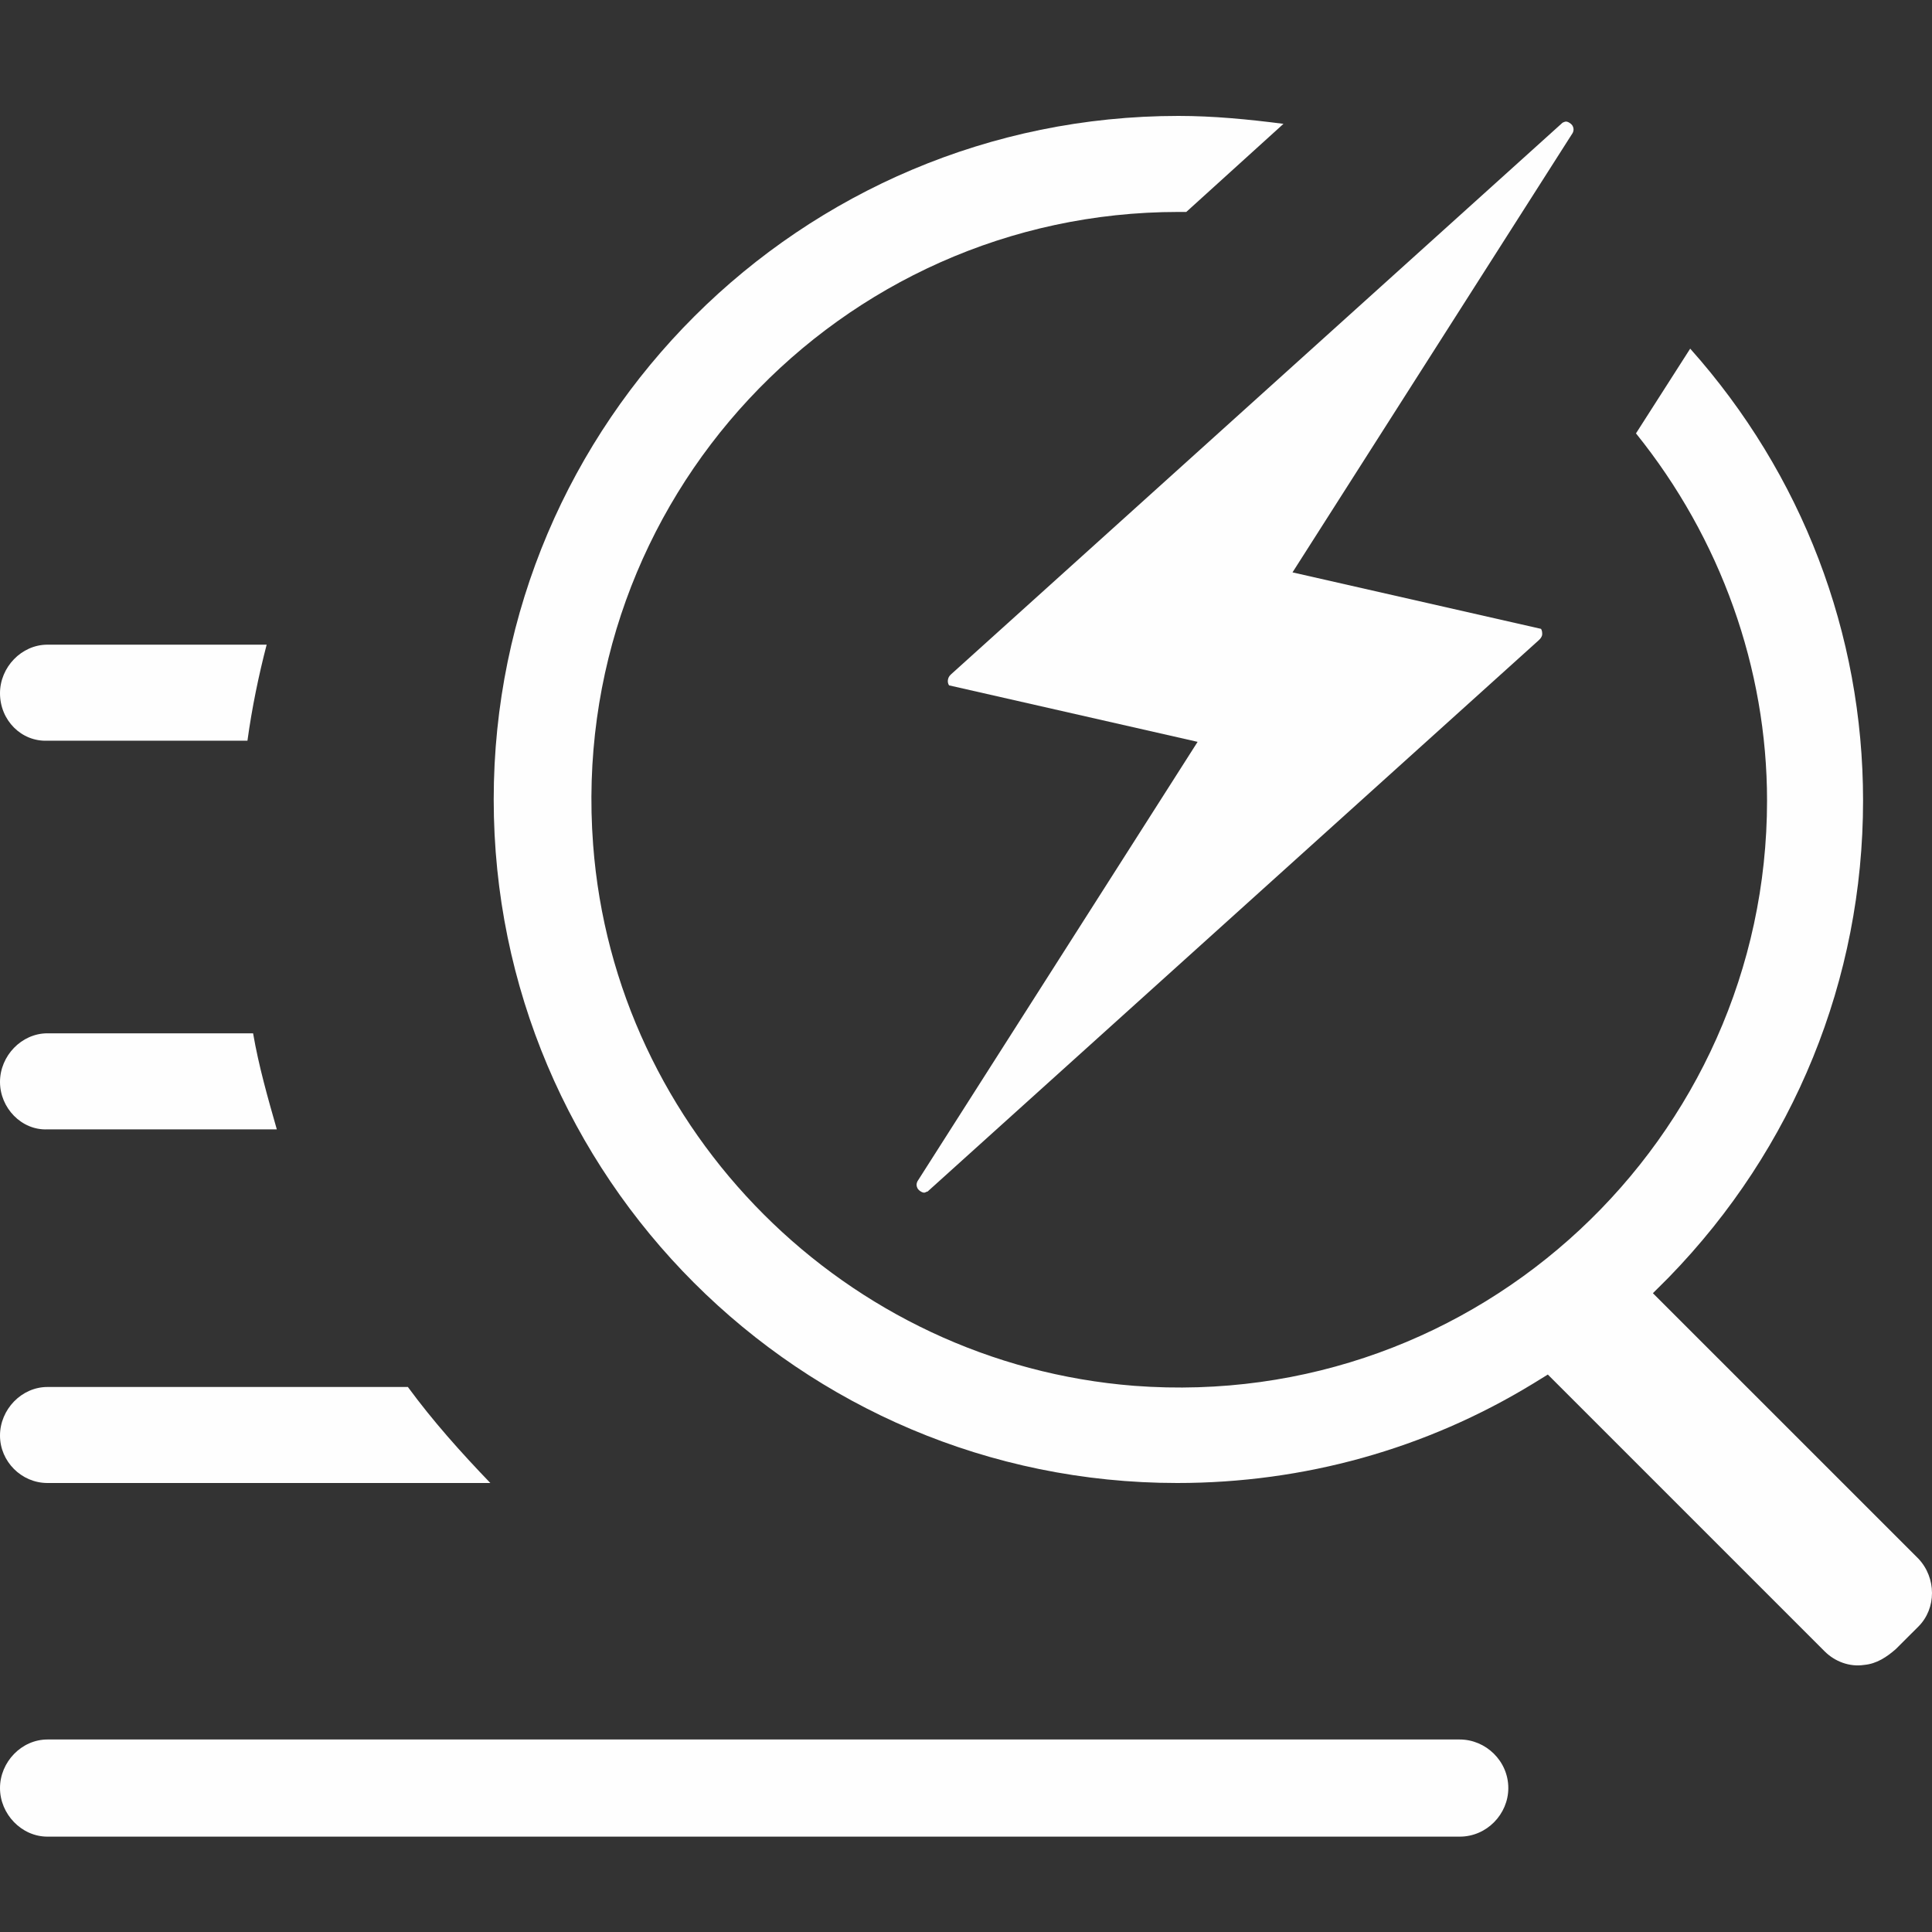 <svg width="50" height="50" viewBox="0 0 50 50" fill="none" xmlns="http://www.w3.org/2000/svg">
<rect x="0" y="0" width="50" height="50" fill="#333333" stroke="none"/>
<path d="M48.245 43.088C47.865 43.146 47.485 43 47.222 42.737L40.058 35.573L39.678 35.807C36.9 37.503 33.742 38.38 30.467 38.38C20.701 38.38 12.777 30.456 12.777 20.69C12.777 10.924 20.731 3 30.497 3C31.403 3 32.309 3.088 33.216 3.205L30.701 5.485C30.643 5.485 30.584 5.485 30.497 5.485C21.725 5.485 14.678 12.941 15.35 21.86C15.906 29.287 21.9 35.281 29.356 35.865C38.274 36.538 45.731 29.462 45.731 20.719C45.731 17.298 44.532 13.936 42.339 11.216L43.742 9.023C46.637 12.269 48.216 16.392 48.216 20.719C48.216 25.339 46.432 29.725 43.187 33.059L42.777 33.468L49.649 40.339C50.117 40.836 50.117 41.626 49.649 42.094L49.064 42.678C48.83 42.883 48.567 43.059 48.245 43.088Z" fill="#FEFEFE"/>
<path d="M0 17.941C0 17.268 0.556 16.684 1.228 16.684H6.901C6.696 17.473 6.52 18.321 6.404 19.169H1.228C0.556 19.198 0 18.643 0 17.941Z" fill="#FEFEFE"/>
<path d="M23.918 30.866C23.86 30.866 23.772 30.807 23.743 30.749C23.713 30.69 23.713 30.632 23.743 30.573L30.994 19.199L24.561 17.737C24.503 17.649 24.532 17.532 24.591 17.474L24.62 17.445L40.438 3.176C40.497 3.146 40.526 3.146 40.526 3.146C40.585 3.146 40.672 3.205 40.702 3.263C40.731 3.322 40.731 3.38 40.702 3.439L33.45 14.813L39.883 16.275C39.912 16.334 39.912 16.363 39.912 16.421C39.912 16.451 39.883 16.509 39.854 16.538L39.825 16.567L24.006 30.837C23.977 30.837 23.947 30.866 23.918 30.866Z" fill="#FEFEFE"/>
<path d="M0 28C0 27.327 0.556 26.742 1.228 26.742H6.55C6.696 27.59 6.93 28.409 7.164 29.228H1.228C0.556 29.257 0 28.672 0 28Z" fill="#FEFEFE"/>
<path d="M0 46.275C0 45.602 0.556 45.018 1.228 45.018H37.778C38.45 45.018 39.035 45.573 39.035 46.275C39.035 46.947 38.48 47.532 37.778 47.532H1.228C0.556 47.532 0 46.947 0 46.275Z" fill="#FEFEFE"/>
<path d="M0 37.152C0 36.479 0.556 35.895 1.228 35.895H10.556C11.199 36.772 11.93 37.59 12.69 38.38H1.228C0.556 38.38 0 37.824 0 37.152Z" fill="#FEFEFE"/>
</svg>
